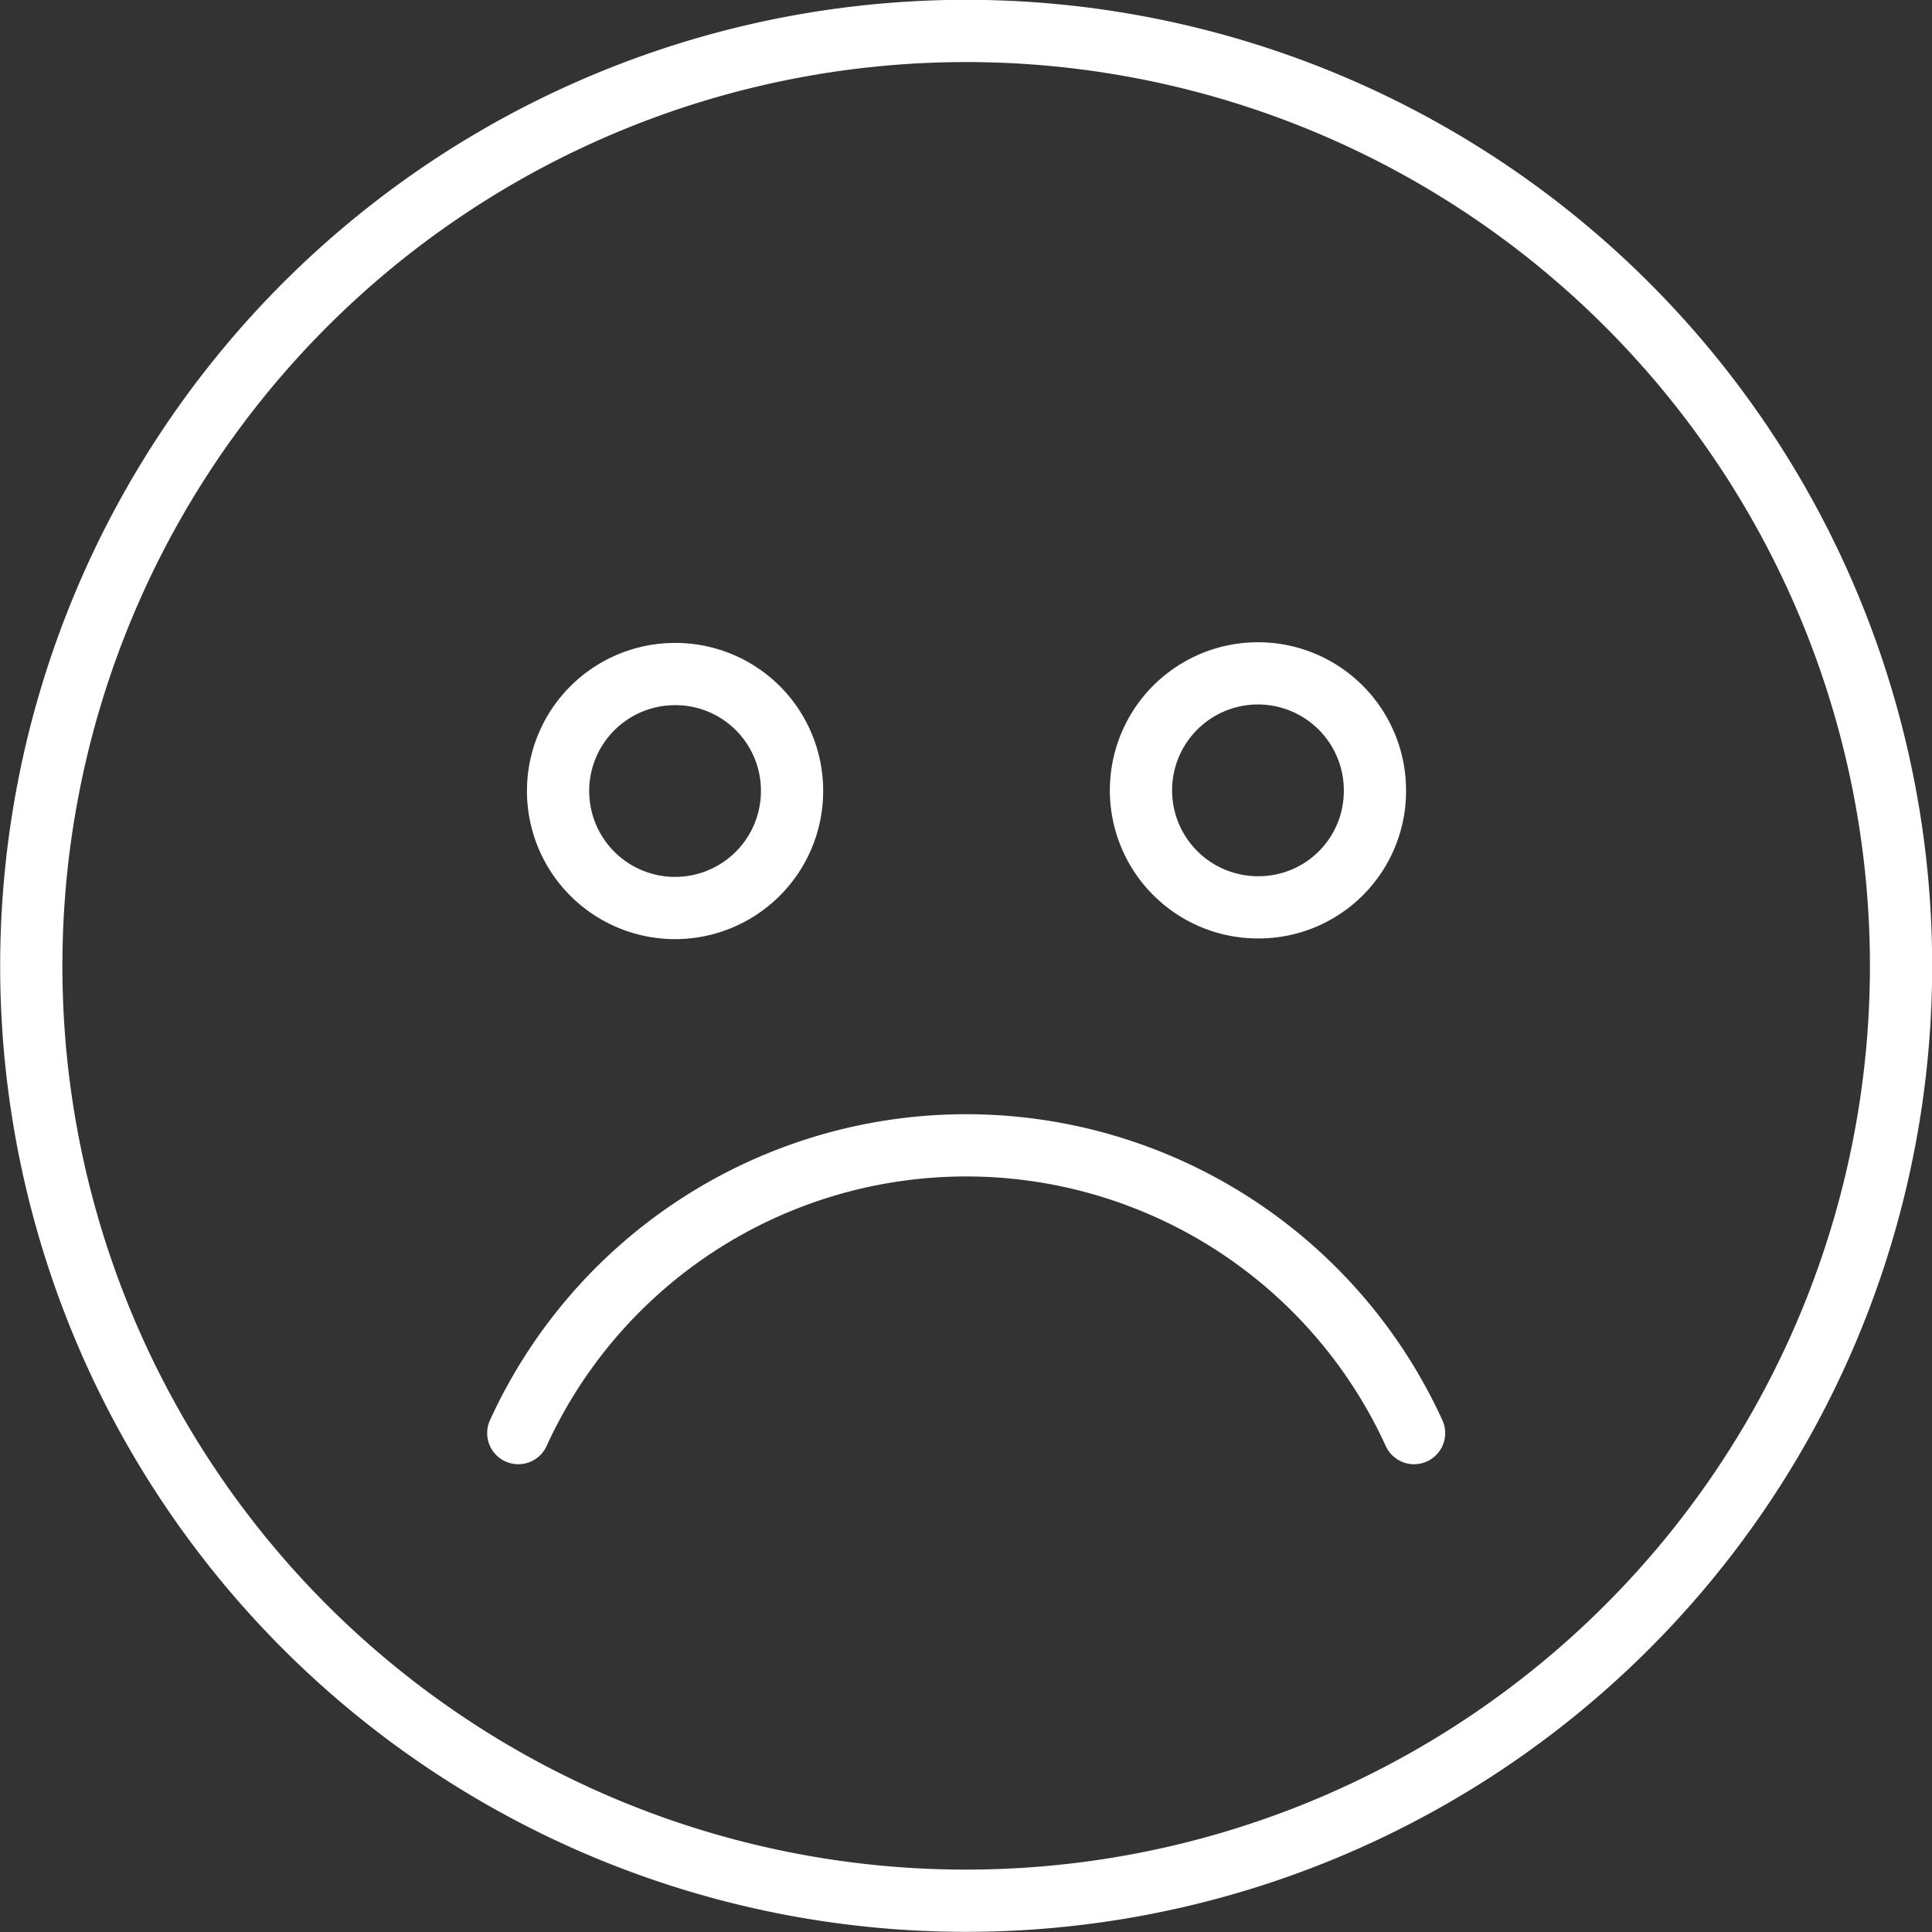 <?xml version="1.0" encoding="UTF-8"?> <svg xmlns="http://www.w3.org/2000/svg" viewBox="0 0 56.81 56.81"><rect x="0" y="0" width="56.81" height="56.81" fill="#333333" stroke="none"/> <defs> <style>.cls-1{fill:none;stroke:#fff;stroke-linecap:round;stroke-miterlimit:10;stroke-width:1.83px;}</style> </defs> <title>Грустный смайл</title> <g id="Слой_2" data-name="Слой 2"> <g id="Слой_2-2" data-name="Слой 2"> <path class="cls-1" d="M28.41,55.89A27.49,27.49,0,1,0,.92,28.41,27.48,27.48,0,0,0,28.41,55.89ZM15.24,42.14a14.48,14.48,0,0,1,26.34,0M23.29,23.25a3.44,3.44,0,1,1-3.43-3.43A3.43,3.43,0,0,1,23.29,23.25ZM37,26.68a3.44,3.44,0,1,1,3.43-3.43A3.42,3.42,0,0,1,37,26.68Z"></path> </g> </g> </svg> 